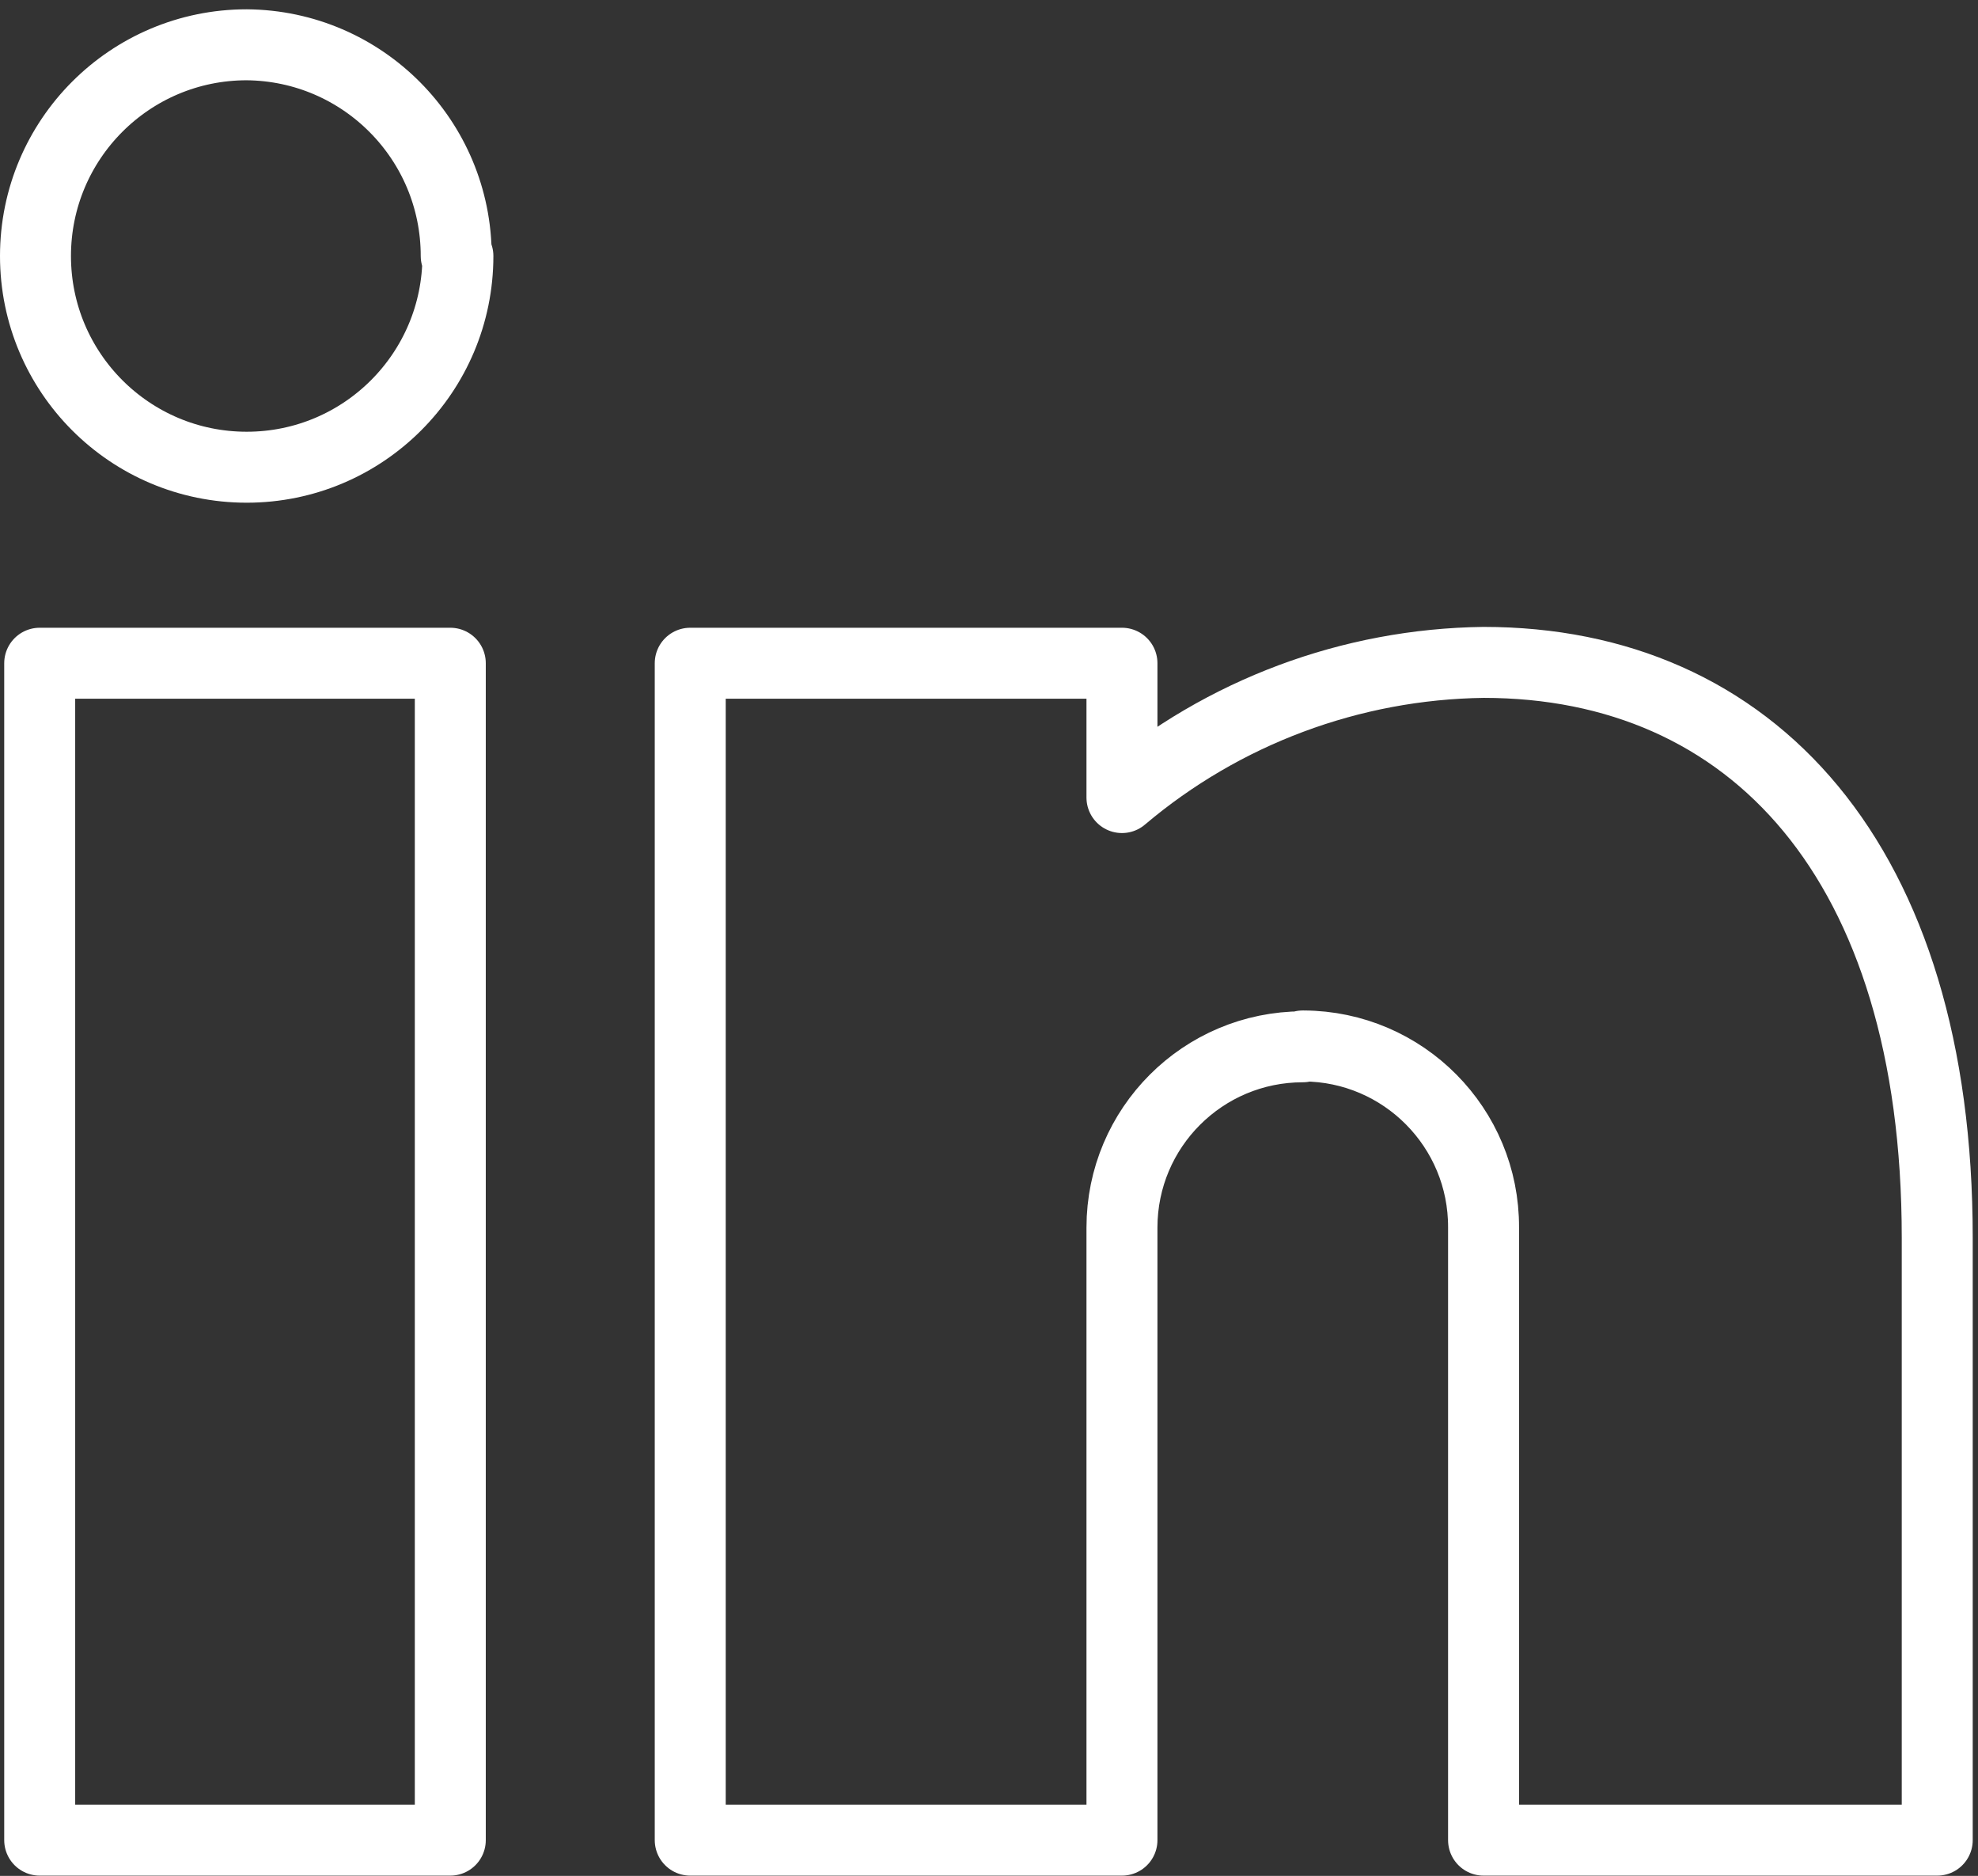 <?xml version="1.0" encoding="UTF-8" standalone="no"?>
<!DOCTYPE svg PUBLIC "-//W3C//DTD SVG 1.1//EN" "http://www.w3.org/Graphics/SVG/1.1/DTD/svg11.dtd">
<svg width="100%" height="100%" viewBox="0 0 813 771" version="1.1" xmlns="http://www.w3.org/2000/svg" xmlns:xlink="http://www.w3.org/1999/xlink" xml:space="preserve" xmlns:serif="http://www.serif.com/" style="fill-rule:evenodd;clip-rule:evenodd;stroke-linecap:round;stroke-linejoin:round;stroke-miterlimit:2;">
    <rect x="0" y="0" width="813" height="771" fill="#333333" stroke="none"/>
    <g transform="matrix(4.167,0,0,4.167,0,0)">
        <path d="M45.166,25.251C45.166,36.757 35.839,46.084 24.333,46.084C12.827,46.084 3.5,36.757 3.5,25.251C3.5,13.745 12.827,4.418 24.333,4.418C35.774,4.509 45,13.81 45,25.251L45.166,25.251ZM128.5,103.25C118.651,103.25 110.667,111.234 110.667,121.084L110.667,181.5L68.083,181.5L68.083,65.417L110.667,65.417L110.667,78.667C120.647,70.218 133.257,65.504 146.334,65.334C172.75,65.334 191.084,84.917 191.084,122.084L191.084,181.5L146.334,181.5L146.334,121.084C146.38,111.234 138.432,103.213 128.584,103.167L128.5,103.167L128.5,103.25ZM44.416,181.5L3.916,181.5L3.916,65.417L44.416,65.417L44.416,181.5Z" style="fill:none;stroke:white;stroke-width:7px;"/>
    </g>
</svg>

